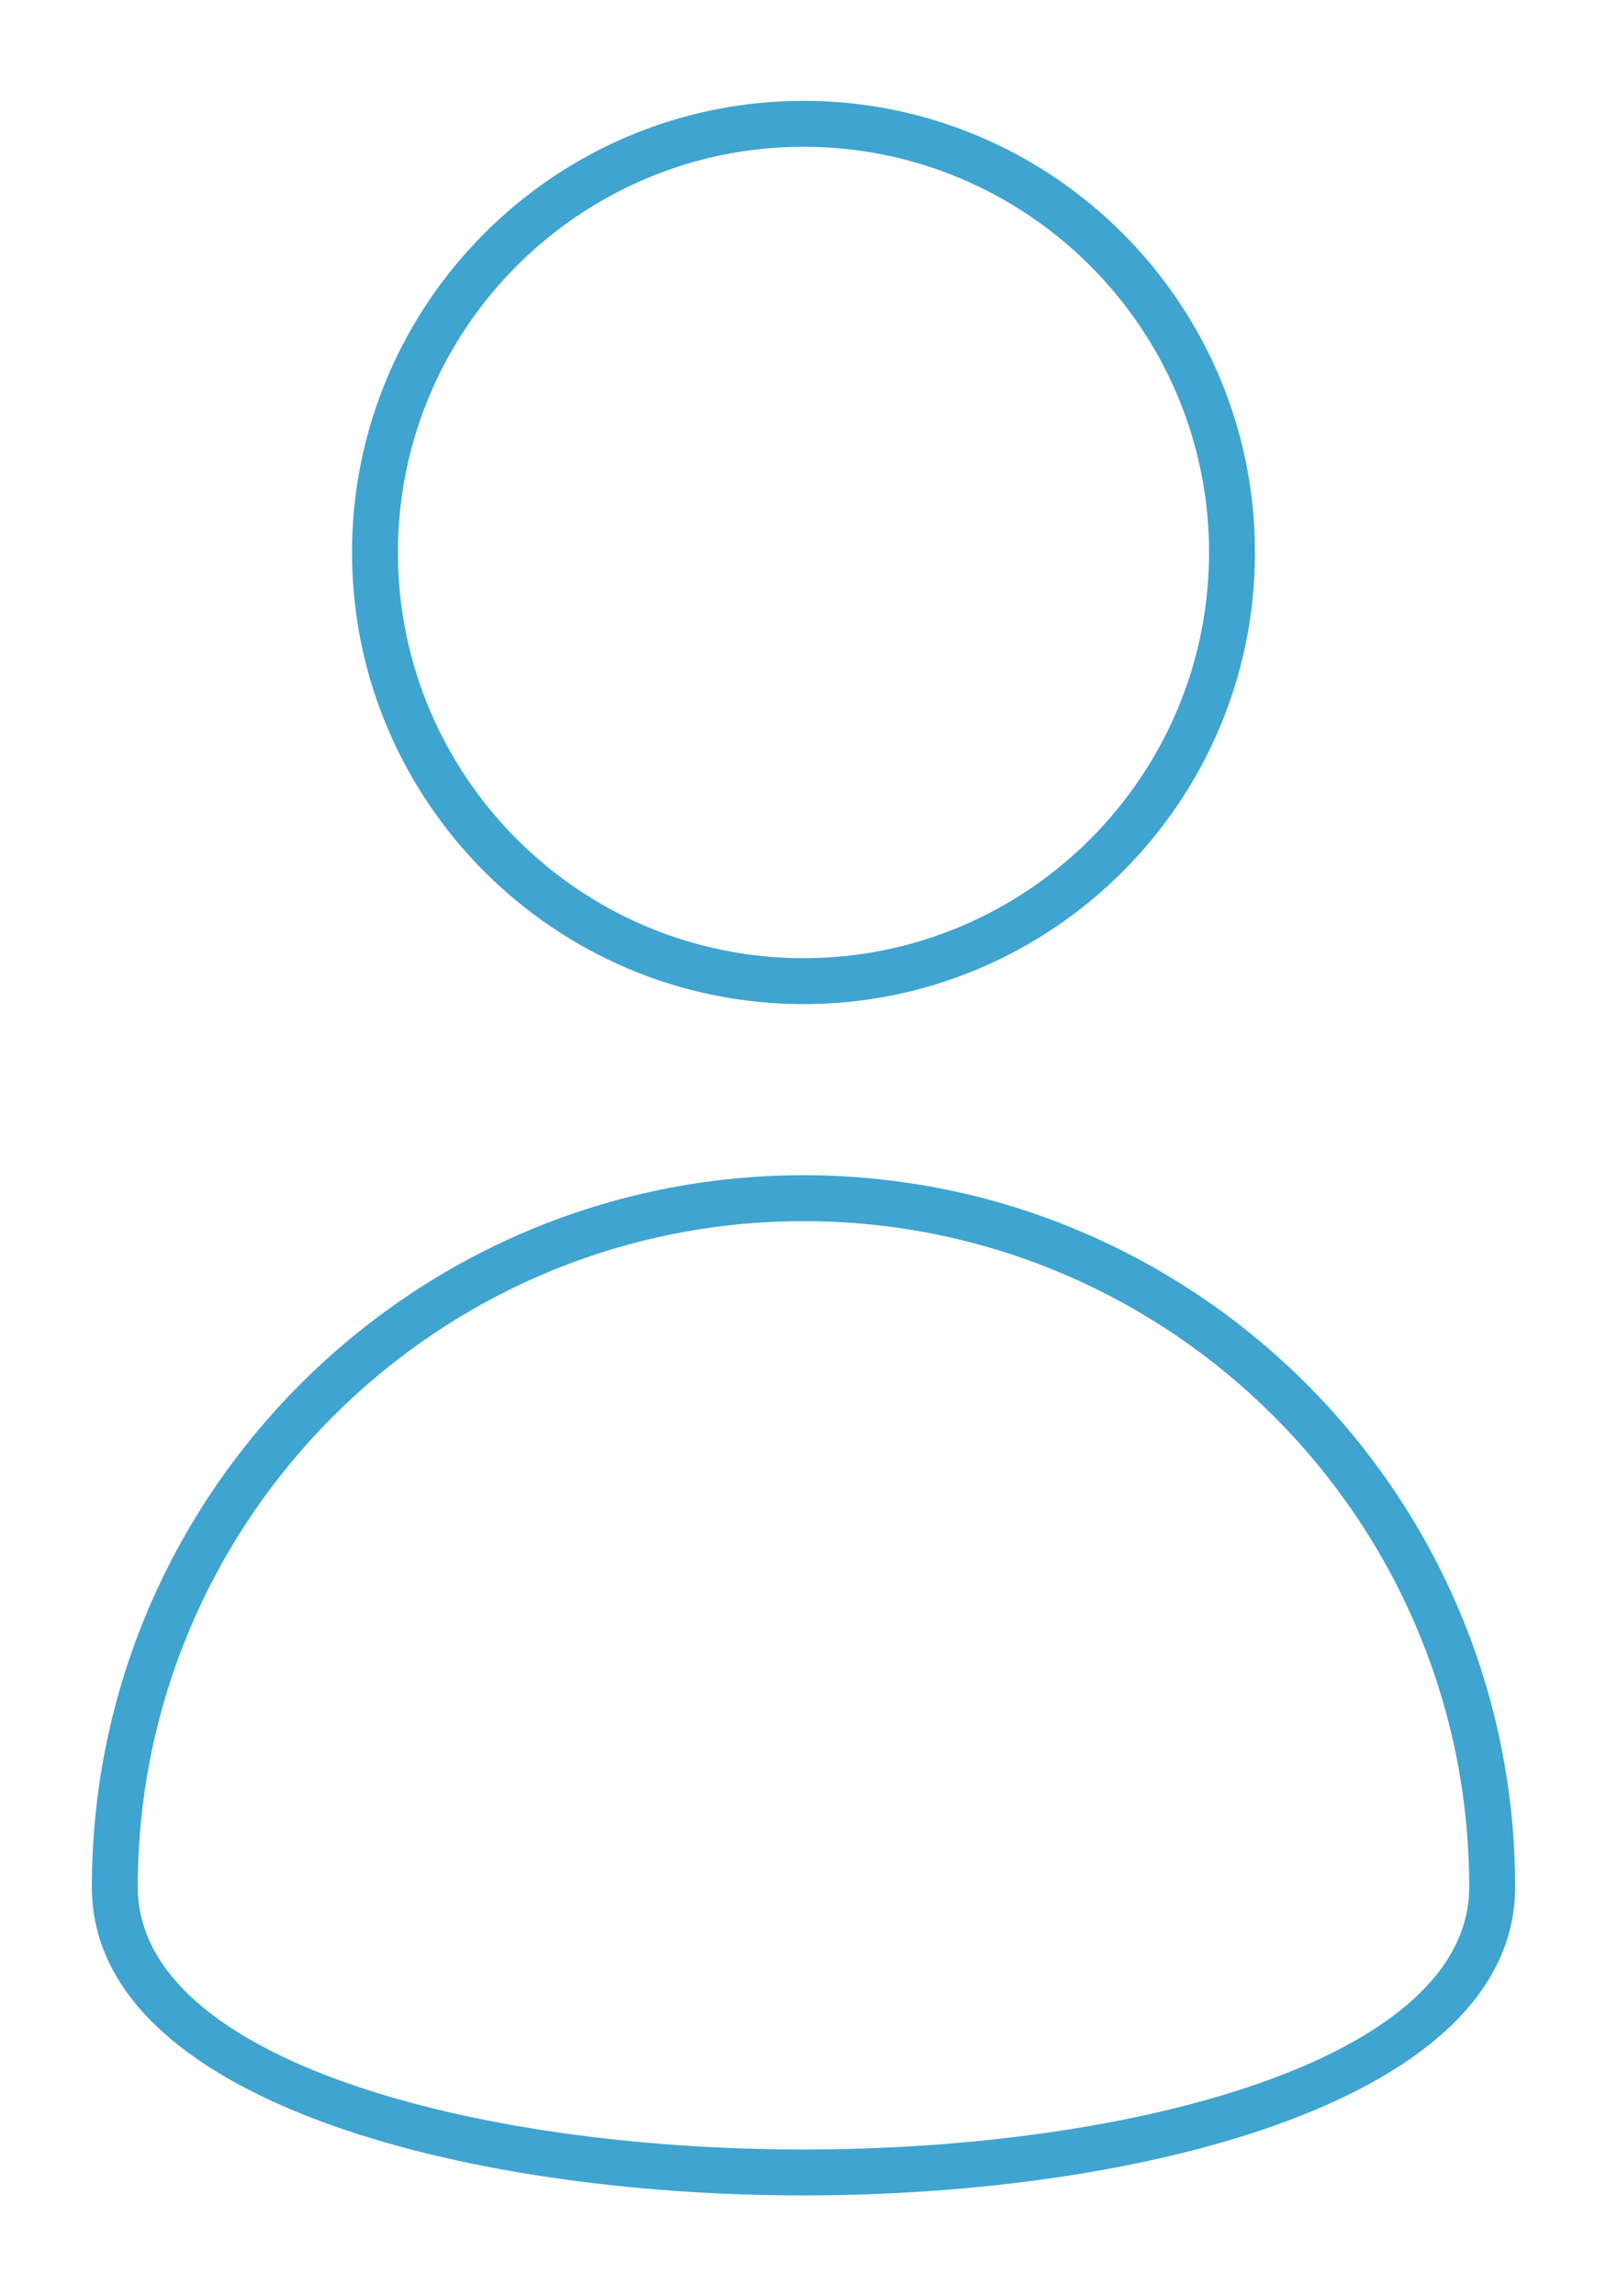 
<svg version="1.1" id="Layer_1" xmlns="http://www.w3.org/2000/svg" xmlns:xlink="http://www.w3.org/1999/xlink" x="0px" y="0px"
	 width="35px" height="50px" viewBox="0 0 35 50" style="enable-background:new 0 0 35 50;" xml:space="preserve">
<style type="text/css">
<![CDATA[
	.st0{fill:#3FA4D0;}
]]>
</style>
<g>
	<path class="st0" d="M17.501,21.864c-5.422,0-9.834-4.412-9.834-9.834s4.412-9.834,9.834-9.834c5.422,0,9.832,4.412,9.832,9.834
		S22.923,21.864,17.501,21.864z M17.501,3.196c-4.871,0-8.834,3.963-8.834,8.834s3.963,8.834,8.834,8.834
		c4.87,0,8.832-3.963,8.832-8.834S22.371,3.196,17.501,3.196z"/>
	<path class="st0" d="M17.5,47.804c-7.465,0-15.499-2.101-15.499-6.714c0-8.547,6.953-15.5,15.5-15.5
		c8.546,0,15.498,6.953,15.498,15.5C32.999,45.704,24.965,47.804,17.5,47.804z M17.501,26.59c-7.995,0-14.5,6.505-14.5,14.5
		c0,3.751,7.294,5.714,14.499,5.714s14.499-1.963,14.499-5.714C31.999,33.095,25.495,26.59,17.501,26.59z"/>
</g>
</svg>
